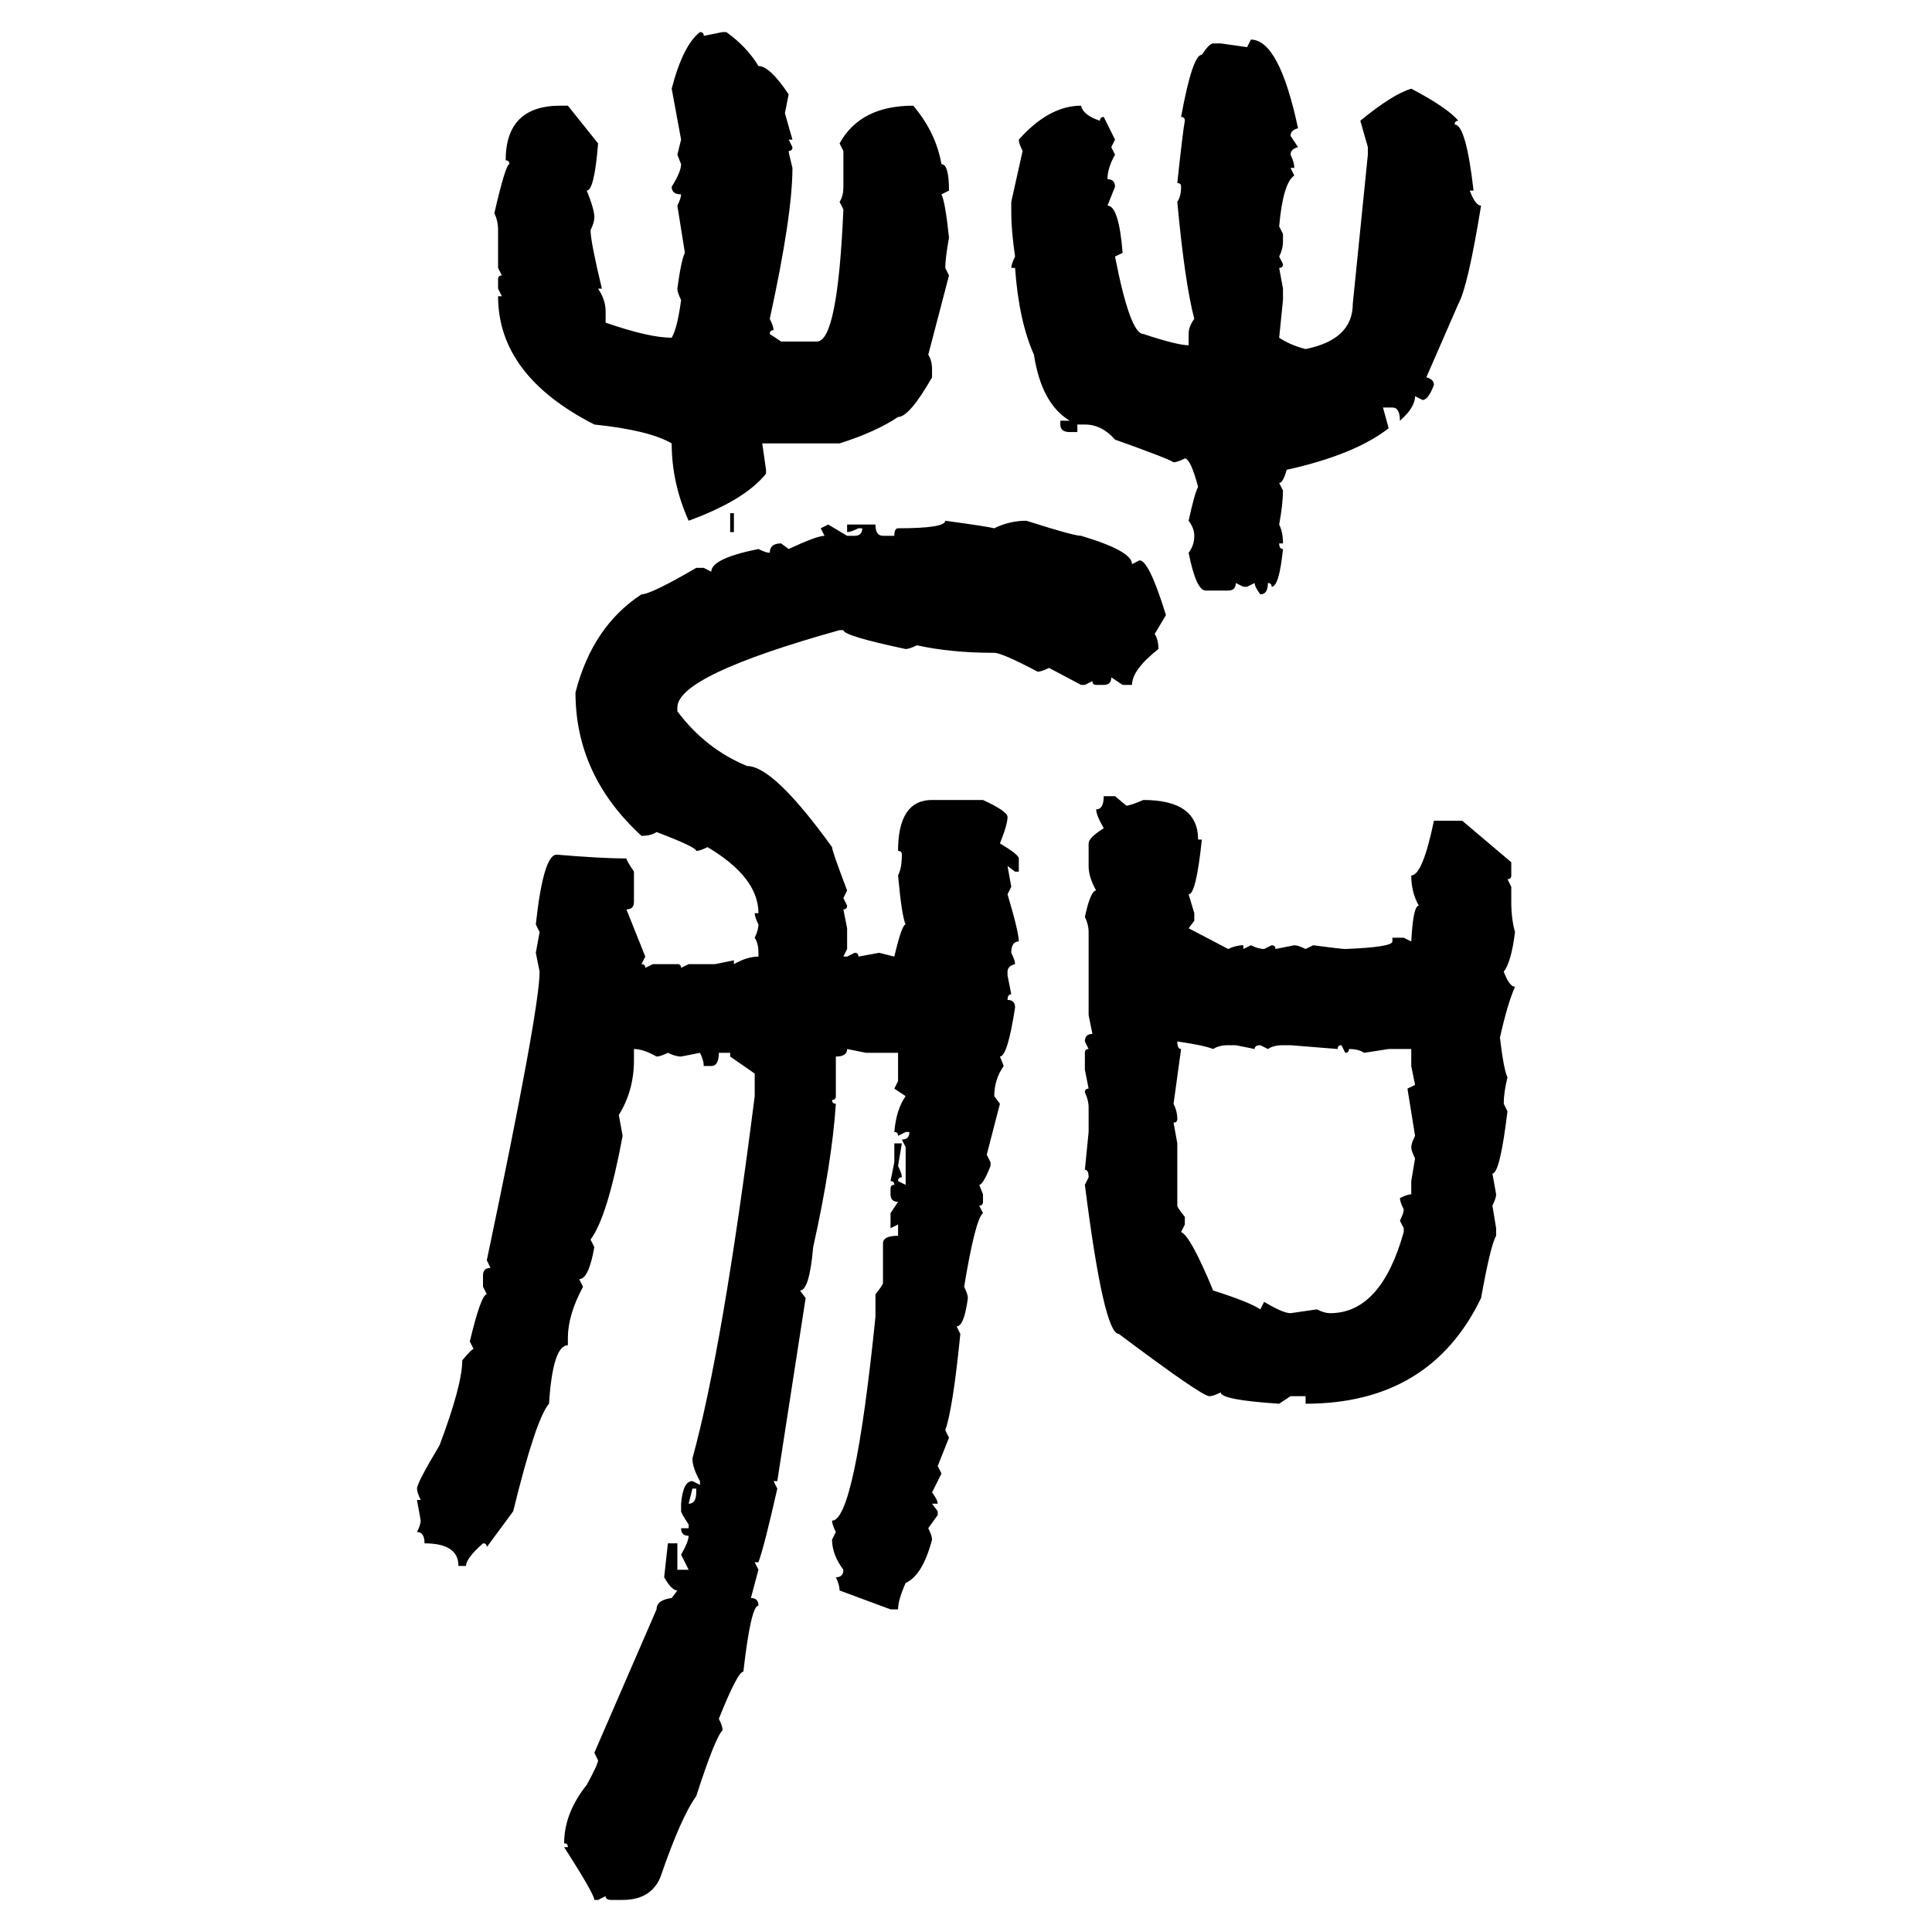 <svg xmlns="http://www.w3.org/2000/svg" xmlns:xlink="http://www.w3.org/1999/xlink" width="300" height="300"><path d="M108.69 4.98L108.69 4.98Q109.28 4.98 109.28 5.57L109.28 5.57L112.21 4.98L112.79 4.98Q116.02 7.32 117.77 10.25L117.77 10.25Q119.53 10.25 122.46 14.65L122.46 14.65L121.88 17.58L123.05 21.68L122.46 21.68L123.05 22.85Q123.05 23.44 122.46 23.44L122.46 23.44Q122.46 23.73 123.05 26.07L123.05 26.07Q123.05 33.40 119.53 49.51L119.53 49.51Q120.12 50.68 120.12 51.27L120.12 51.27Q119.53 51.27 119.53 51.86L119.53 51.86L121.29 53.03L126.86 53.03Q130.08 53.03 130.96 32.52L130.96 32.52L130.37 31.35Q130.96 30.47 130.96 29.00L130.96 29.00L130.96 23.44L130.37 22.27Q133.59 16.41 141.80 16.41L141.80 16.41Q145.31 20.51 146.19 25.49L146.19 25.49Q147.36 25.49 147.36 29.59L147.36 29.59L146.19 30.18Q146.78 31.35 147.36 36.91L147.36 36.91Q146.78 40.14 146.78 41.60L146.78 41.60L147.36 42.77L144.14 55.08Q144.73 55.96 144.73 57.42L144.73 57.42L144.73 58.59Q141.21 64.75 139.45 64.75L139.45 64.75Q135.94 67.09 130.37 68.85L130.37 68.85L118.36 68.85L118.95 72.95L118.95 73.54Q115.72 77.64 106.93 80.86L106.93 80.86Q104.30 75 104.30 68.85L104.30 68.85Q100.78 66.80 92.29 65.92L92.29 65.92Q77.34 58.30 77.34 46.00L77.34 46.00L77.93 46.00L77.34 44.82L77.34 43.36Q77.34 42.77 77.93 42.77L77.93 42.77L77.34 41.60L77.34 35.74Q77.34 34.28 76.76 33.11L76.76 33.11Q78.52 25.49 79.10 25.49L79.10 25.49Q79.10 24.90 78.52 24.90L78.52 24.90Q78.52 16.41 87.01 16.41L87.01 16.41L88.18 16.41L92.87 22.27Q92.29 29.59 91.11 29.59L91.11 29.59Q92.29 32.52 92.29 33.69L92.29 33.69Q92.29 34.57 91.70 35.74L91.70 35.74Q91.70 37.50 93.46 44.82L93.46 44.82L92.87 44.82Q94.04 46.58 94.04 48.34L94.04 48.34L94.04 50.10Q100.78 52.44 104.30 52.44L104.30 52.44Q105.18 50.98 105.76 46.58L105.76 46.58Q105.18 45.41 105.18 44.82L105.18 44.82Q105.76 40.43 106.35 39.26L106.35 39.26Q105.47 33.69 105.18 31.93L105.18 31.93Q105.76 30.76 105.76 30.18L105.76 30.18Q104.30 30.18 104.30 29.00L104.30 29.00Q105.76 26.66 105.76 25.49L105.76 25.49L105.18 24.02L105.76 21.68L104.30 13.77Q106.05 7.03 108.69 4.98ZM193.65 7.32L194.24 6.15Q198.63 6.15 201.56 19.92L201.56 19.92Q200.39 20.21 200.39 21.09L200.39 21.09L201.56 22.85Q200.39 23.14 200.39 24.02L200.39 24.02Q200.98 25.20 200.98 26.07L200.98 26.07L200.39 26.07L200.98 27.25Q199.22 28.42 198.63 35.16L198.63 35.16L199.22 36.33L199.22 37.50Q199.22 38.67 198.63 39.84L198.63 39.84L199.22 41.02Q199.22 41.60 198.63 41.60L198.63 41.60L199.22 44.82L199.22 46.58L198.63 52.44Q200.39 53.61 202.73 54.20L202.73 54.20Q210.06 52.73 210.06 47.17L210.06 47.17L212.40 24.02L212.40 22.85L211.23 18.75Q216.21 14.65 219.14 13.77L219.14 13.77Q224.71 16.70 226.46 18.75L226.46 18.75Q225.88 18.75 225.88 19.34L225.88 19.34Q227.64 19.34 228.81 29.59L228.81 29.59L228.22 29.59Q229.10 31.93 229.98 31.93L229.98 31.93Q227.93 44.53 226.46 47.17L226.46 47.17L221.48 58.59Q222.66 58.89 222.66 59.77L222.66 59.77Q221.78 62.11 220.90 62.11L220.90 62.11L219.73 61.52Q219.73 63.28 217.38 65.33L217.38 65.33Q217.38 63.28 216.21 63.28L216.21 63.28L214.75 63.28L215.63 66.50Q210.35 70.61 199.80 72.95L199.80 72.95Q199.22 75 198.63 75L198.63 75L199.22 76.17Q199.22 78.22 198.63 81.45L198.63 81.45Q199.22 82.62 199.22 84.38L199.22 84.38L198.63 84.38Q198.63 85.25 199.22 85.25L199.22 85.25Q198.63 91.11 197.46 91.11L197.46 91.11Q197.46 90.53 196.88 90.53L196.88 90.53Q196.88 92.29 195.70 92.29L195.70 92.29Q194.82 91.11 194.82 90.53L194.82 90.53L193.65 91.11L193.07 91.11L191.89 90.53Q191.89 91.70 190.72 91.70L190.72 91.70L187.21 91.70Q185.74 91.70 184.57 85.84L184.57 85.84Q185.45 84.67 185.45 83.20L185.45 83.20Q185.45 82.03 184.57 80.86L184.57 80.86Q185.45 76.76 186.04 75.59L186.04 75.59Q184.86 71.19 183.98 71.19L183.98 71.19Q182.81 71.78 182.23 71.78L182.23 71.78Q181.35 71.19 173.14 68.26L173.14 68.26Q171.09 65.92 168.46 65.92L168.46 65.92L167.29 65.92L167.29 67.09L166.11 67.09Q164.65 67.09 164.65 65.92L164.65 65.92L164.65 65.33L166.11 65.33Q161.72 62.70 160.55 55.08L160.55 55.08Q158.20 49.80 157.62 41.60L157.62 41.60L157.03 41.60Q157.03 41.02 157.62 39.84L157.62 39.84Q157.03 35.74 157.03 33.11L157.03 33.11L157.03 31.35L158.79 23.44Q158.20 22.27 158.20 21.68L158.20 21.68Q162.89 16.41 167.87 16.41L167.87 16.41Q168.16 17.87 170.80 18.75L170.80 18.75Q170.80 18.16 171.39 18.16L171.39 18.16L173.14 21.68L172.56 22.85L173.14 24.02Q171.97 26.07 171.97 27.83L171.97 27.83Q173.14 27.83 173.14 29.00L173.14 29.00L171.97 31.93Q173.73 31.93 174.32 39.26L174.32 39.26L173.14 39.84Q175.49 51.86 177.54 51.86L177.54 51.86Q182.81 53.61 184.57 53.61L184.57 53.61L184.57 51.86Q184.57 50.68 185.45 49.51L185.45 49.51Q183.98 43.95 182.81 31.35L182.81 31.35Q183.40 30.47 183.40 29.00L183.40 29.00Q183.40 28.42 182.81 28.42L182.81 28.42Q183.69 20.21 183.98 18.75L183.98 18.75Q183.98 18.16 183.40 18.16L183.40 18.16Q185.16 8.50 186.62 8.50L186.62 8.50Q187.79 6.74 188.38 6.74L188.38 6.74L189.55 6.74L193.65 7.32ZM113.38 82.62L113.38 79.69L113.96 79.69L113.96 82.62L113.38 82.62ZM146.78 80.86L146.78 80.86Q153.22 81.74 154.39 82.03L154.39 82.03Q156.74 80.86 159.38 80.86L159.38 80.86Q166.70 83.20 167.87 83.20L167.87 83.20Q175.78 85.55 175.78 87.60L175.78 87.60L176.95 87.01Q178.42 87.01 181.05 95.51L181.05 95.51L179.30 98.44Q179.88 99.32 179.88 100.78L179.88 100.78Q175.78 104.00 175.78 106.35L175.78 106.35L174.32 106.35L172.56 105.18Q172.56 106.35 171.39 106.35L171.39 106.35L170.21 106.35Q169.63 106.35 169.63 105.76L169.63 105.76L168.46 106.35L167.87 106.35L162.89 103.71Q161.72 104.30 161.13 104.30L161.13 104.30Q155.57 101.37 154.39 101.37L154.39 101.37Q147.66 101.37 142.38 100.20L142.38 100.20Q141.21 100.78 140.63 100.78L140.63 100.78Q130.96 98.73 130.96 97.85L130.96 97.85L130.37 97.85Q105.18 104.88 105.18 109.86L105.18 109.86L105.18 110.45Q109.57 116.31 116.02 118.95L116.02 118.95Q120.12 118.95 129.20 131.54L129.20 131.54Q129.20 132.13 131.54 138.28L131.54 138.28L130.96 139.45L131.54 140.63Q131.54 141.21 130.96 141.21L130.96 141.21L131.54 144.14L131.54 147.36L130.96 148.54L131.54 148.54L132.71 147.95Q133.30 147.95 133.30 148.54L133.30 148.54L136.52 147.95L138.87 148.54Q140.04 143.55 140.63 143.55L140.63 143.55Q140.04 142.38 139.45 135.94L139.45 135.94Q140.04 134.77 140.04 132.71L140.04 132.71Q140.04 132.13 139.45 132.13L139.45 132.13Q139.45 124.22 144.73 124.22L144.73 124.22L152.64 124.22Q156.45 125.98 156.45 126.86L156.45 126.86Q156.45 128.03 155.27 130.96L155.27 130.96Q158.20 132.71 158.20 133.30L158.20 133.30L158.20 135.35L157.62 135.35L156.45 134.47L157.03 137.70L156.45 138.87Q158.20 144.73 158.20 146.19L158.20 146.19Q157.03 146.19 157.03 147.95L157.03 147.95Q157.62 149.12 157.62 149.71L157.62 149.71Q156.45 150 156.45 150.88L156.45 150.88L156.45 151.46L157.03 154.39Q156.45 154.39 156.45 155.27L156.45 155.27Q157.62 155.27 157.62 156.45L157.62 156.45Q156.45 164.06 155.27 164.06L155.27 164.06L155.86 165.53Q154.39 167.58 154.39 170.21L154.39 170.21L155.27 171.39L153.22 179.30L153.81 180.47L153.81 181.05Q152.64 183.98 152.05 183.98L152.05 183.98L152.64 185.45L152.64 186.62Q152.64 187.21 152.05 187.21L152.05 187.21L152.64 188.38Q151.46 189.26 149.71 199.80L149.71 199.80Q150.29 200.98 150.29 201.56L150.29 201.56Q149.71 205.96 148.54 205.96L148.54 205.96L149.12 207.13Q147.95 218.85 146.78 222.07L146.78 222.07L147.36 223.24L145.61 227.64L146.19 228.81L144.73 231.74Q145.61 232.91 145.61 233.50L145.61 233.50L144.73 233.50L145.61 234.67L145.61 235.25L144.14 237.30Q144.73 238.48 144.73 239.06L144.73 239.06Q143.26 244.63 140.63 245.80L140.63 245.80Q139.45 248.44 139.45 249.90L139.45 249.90L138.28 249.90L130.37 246.97Q130.37 246.09 129.79 244.92L129.79 244.92Q130.96 244.92 130.96 243.75L130.96 243.75Q129.20 241.41 129.20 239.06L129.20 239.06L129.79 237.89Q129.20 236.72 129.20 236.13L129.20 236.13Q132.71 236.13 135.94 204.49L135.94 204.49L135.94 200.98Q137.11 199.51 137.11 199.22L137.11 199.22L137.11 193.07Q137.11 191.89 139.45 191.89L139.45 191.89L139.45 190.14L138.28 190.72L138.28 188.38L139.45 186.62Q138.28 186.62 138.28 185.45L138.28 185.45L138.28 184.57Q138.28 183.98 138.87 183.98L138.87 183.98Q138.87 183.40 138.28 183.40L138.28 183.40L138.87 180.47L138.87 177.54L140.04 177.54L139.45 181.05Q140.04 182.23 140.04 182.81L140.04 182.81Q139.45 182.81 139.45 183.40L139.45 183.40L140.63 183.98L140.63 178.13L140.04 176.95Q141.21 176.95 141.21 175.78L141.21 175.78L140.63 175.78L139.45 176.37Q139.45 175.78 138.87 175.78L138.87 175.78Q139.16 172.27 140.63 170.21L140.63 170.21L138.87 169.04L139.45 167.87L139.45 163.48L134.47 163.48L131.54 162.89Q131.54 164.06 129.79 164.06L129.79 164.06L129.79 170.21Q129.79 170.80 129.20 170.80L129.20 170.80Q129.20 171.39 129.79 171.39L129.79 171.39Q129.20 180.47 126.27 193.65L126.27 193.65Q125.68 200.39 124.22 200.39L124.22 200.39L125.10 201.56L120.70 229.98L120.12 229.98L120.70 231.15Q118.65 240.23 117.77 242.58L117.77 242.58L117.19 242.58L117.77 243.75L116.60 248.14Q117.77 248.14 117.77 249.32L117.77 249.32Q116.60 249.32 115.43 259.57L115.43 259.57Q114.55 259.57 111.62 266.89L111.62 266.89Q112.21 268.07 112.21 268.65L112.21 268.65Q111.04 269.82 108.11 278.91L108.11 278.91Q105.76 282.13 102.54 291.50L102.54 291.50Q101.07 295.02 96.68 295.02L96.68 295.02L94.92 295.02Q94.04 295.02 94.04 294.43L94.04 294.43L92.87 295.02L92.29 295.02Q92.29 294.14 87.60 286.82L87.60 286.82L88.18 286.82Q88.18 286.23 87.60 286.23L87.60 286.23Q87.60 281.54 91.11 277.15L91.11 277.15Q92.87 273.93 92.87 273.34L92.87 273.34L92.29 272.17L101.95 249.90Q101.95 248.44 104.30 248.14L104.30 248.14L105.18 246.97Q104.30 246.97 103.13 244.92L103.13 244.92L103.71 239.65L105.18 239.65L105.18 243.75L106.93 243.75L105.76 241.41Q106.93 239.36 106.93 238.48L106.93 238.48Q105.76 238.48 105.76 237.30L105.76 237.30L106.93 237.30L106.93 236.72Q105.76 234.96 105.76 234.67L105.76 234.67L105.76 233.50Q106.05 229.98 107.52 229.98L107.52 229.98L108.69 230.57L108.69 229.98Q107.52 227.93 107.52 226.46L107.52 226.46Q112.21 209.47 117.19 170.21L117.19 170.21L117.19 166.70L113.38 164.06L113.38 163.48L111.62 163.48Q111.62 165.53 110.45 165.53L110.45 165.53L109.28 165.53Q109.28 164.65 108.69 163.48L108.69 163.48L105.76 164.06Q104.88 164.06 103.71 163.48L103.71 163.48Q102.54 164.06 101.95 164.06L101.95 164.06Q99.90 162.89 98.44 162.89L98.44 162.89L98.44 164.65Q98.44 169.34 96.09 173.14L96.09 173.14L96.68 176.37Q94.34 188.96 91.70 192.48L91.70 192.48L92.29 193.65Q91.41 198.63 89.94 198.63L89.94 198.63L90.53 199.80Q88.18 204.20 88.18 207.71L88.18 207.71L88.18 208.89Q85.84 208.89 85.25 217.97L85.25 217.97Q83.20 220.31 79.69 234.67L79.69 234.67L75.59 240.23Q75.59 239.65 75 239.65L75 239.65Q72.36 241.99 72.36 243.16L72.36 243.16L71.19 243.16Q71.19 239.65 65.92 239.65L65.92 239.65Q65.92 237.89 64.75 237.89L64.75 237.89Q65.33 236.72 65.33 236.13L65.33 236.13L64.75 232.91L65.33 232.91Q64.75 231.74 64.75 231.15L64.75 231.15Q64.75 230.27 68.26 224.41L68.26 224.41Q71.78 215.04 71.78 211.23L71.78 211.23Q73.24 209.47 73.54 209.47L73.54 209.47L72.95 208.30Q74.71 200.98 75.59 200.98L75.59 200.98L75 199.80L75 198.05Q75 196.88 76.17 196.88L76.17 196.88L75.59 195.70Q83.79 156.74 83.79 150.88L83.79 150.88L83.20 147.95L83.79 144.73L83.20 143.55Q84.38 132.71 86.43 132.71L86.43 132.71Q93.46 133.30 97.27 133.30L97.27 133.30Q97.27 133.59 98.44 135.35L98.44 135.35L98.44 140.04Q98.44 141.21 97.27 141.21L97.27 141.21L100.20 148.54L99.61 149.71Q100.20 149.71 100.20 150.29L100.20 150.29L101.37 149.71L105.18 149.71Q105.76 149.71 105.76 150.29L105.76 150.29L106.93 149.71L111.04 149.71L113.96 149.12L113.96 149.71Q116.02 148.54 117.77 148.54L117.77 148.54L117.77 147.95Q117.77 146.48 117.19 145.61L117.19 145.61Q117.77 144.43 117.77 143.55L117.77 143.55Q117.19 142.38 117.19 141.80L117.19 141.80L117.77 141.80Q117.77 136.23 109.86 131.54L109.86 131.54Q108.69 132.13 108.11 132.13L108.11 132.13Q108.11 131.54 101.95 129.20L101.95 129.20Q101.07 129.79 99.61 129.79L99.61 129.79Q89.36 120.41 89.36 107.52L89.36 107.52Q91.99 97.27 99.61 92.29L99.61 92.29Q101.07 92.29 108.11 88.18L108.11 88.18L109.28 88.18L110.45 88.77Q110.45 86.72 117.77 85.25L117.77 85.25Q118.95 85.84 119.53 85.84L119.53 85.84Q119.53 84.38 121.29 84.38L121.29 84.38L122.46 85.25Q126.86 83.20 128.03 83.20L128.03 83.20L127.44 82.03L128.61 81.45L131.54 83.20L132.71 83.20Q133.89 83.20 133.89 82.03L133.89 82.03L133.30 82.03Q132.13 82.62 131.54 82.62L131.54 82.62L131.54 81.45L135.94 81.45Q135.94 83.20 137.11 83.20L137.11 83.20L138.87 83.20Q138.87 82.03 139.45 82.03L139.45 82.03Q146.78 82.03 146.78 80.86ZM171.39 123.63L171.39 123.63L173.14 123.63L174.90 125.10Q175.49 125.10 177.54 124.22L177.54 124.22Q186.04 124.22 186.04 130.37L186.04 130.37L186.62 130.37Q185.74 138.87 184.57 138.87L184.57 138.87L185.45 141.80L185.45 142.97L184.57 144.14L190.72 147.36Q191.89 146.78 193.07 146.78L193.07 146.78L193.07 147.36L194.24 146.78Q195.41 147.36 196.29 147.36L196.29 147.36L197.46 146.78Q198.05 146.78 198.05 147.36L198.05 147.36L200.98 146.78Q201.56 146.78 202.73 147.36L202.73 147.36L203.91 146.78Q208.30 147.36 208.89 147.36L208.89 147.36Q216.21 147.07 216.21 146.19L216.21 146.19L216.21 145.61L217.97 145.61L219.14 146.19Q219.43 140.63 220.31 140.63L220.31 140.63Q219.14 138.57 219.14 135.94L219.14 135.94Q220.90 135.94 222.66 127.44L222.66 127.44L227.05 127.44L234.67 133.89L234.67 135.94Q234.67 136.52 234.08 136.52L234.08 136.52L234.67 137.70L234.67 140.04Q234.67 142.68 235.25 144.73L235.25 144.73Q234.67 149.41 233.50 150.88L233.50 150.88Q234.38 153.22 235.25 153.22L235.25 153.22Q234.08 155.86 232.91 161.13L232.91 161.13Q233.50 166.11 234.08 167.29L234.08 167.29Q233.50 169.63 233.50 171.39L233.50 171.39L234.08 172.56Q232.91 182.23 231.74 182.23L231.74 182.23L232.32 185.45Q232.32 186.04 231.74 187.21L231.74 187.21L232.32 190.72L232.32 191.89Q231.45 193.36 229.98 201.56L229.98 201.56Q222.07 217.97 202.73 217.97L202.73 217.97L202.73 216.80L200.39 216.80L198.63 217.97Q189.55 217.38 189.55 216.21L189.55 216.21Q188.38 216.80 187.79 216.80L187.79 216.80Q186.62 216.80 173.73 207.13L173.73 207.13Q171.39 207.13 168.46 183.98L168.46 183.98L169.04 182.81Q169.04 181.64 168.46 181.64L168.46 181.64L169.04 175.78L169.04 171.97Q169.04 170.80 168.46 169.63L168.46 169.63Q168.46 169.04 169.04 169.04L169.04 169.04L168.46 166.11L168.46 163.48Q168.46 162.89 169.04 162.89L169.04 162.89L168.46 161.72Q168.46 160.55 169.63 160.55L169.63 160.55L169.04 157.62L169.04 144.73Q169.04 143.55 168.46 142.38L168.46 142.38Q169.34 138.28 170.21 138.28L170.21 138.28Q169.04 136.23 169.04 134.47L169.04 134.47L169.04 130.96Q169.04 130.08 171.39 128.61L171.39 128.61Q170.21 126.56 170.21 125.68L170.21 125.68Q171.39 125.68 171.39 123.63ZM182.81 161.72L182.81 161.72Q182.81 162.89 183.40 162.89L183.40 162.89L182.23 171.39Q182.81 172.56 182.81 173.73L182.81 173.73Q182.81 174.32 182.23 174.32L182.23 174.32L182.81 177.54L182.81 187.21Q182.81 187.50 183.98 188.96L183.98 188.96L183.98 190.14L183.40 191.31Q184.86 191.89 188.38 200.39L188.38 200.39Q193.95 202.15 195.70 203.32L195.70 203.32L196.29 202.15Q199.22 203.91 200.39 203.91L200.39 203.91L204.49 203.32Q205.66 203.91 206.54 203.91L206.54 203.91Q214.45 203.91 217.97 191.31L217.97 191.31L217.97 190.72L217.38 189.55Q217.97 188.38 217.97 187.79L217.97 187.79Q217.38 186.62 217.38 186.04L217.38 186.04Q218.55 185.45 219.14 185.45L219.14 185.45L219.14 183.40L219.73 179.88Q219.14 178.71 219.14 178.13L219.14 178.13Q219.14 177.54 219.73 176.37L219.73 176.37L218.55 169.04L219.73 168.46L219.14 165.53L219.14 162.89L215.63 162.89L211.82 163.48Q210.94 162.89 209.47 162.89L209.47 162.89Q209.47 163.48 208.89 163.48L208.89 163.48L208.30 162.30Q207.71 162.30 207.71 162.89L207.71 162.89L200.39 162.30L199.22 162.30Q197.75 162.30 196.88 162.89L196.88 162.89L195.70 162.30Q194.82 162.30 194.82 162.89L194.82 162.89L191.89 162.30L190.72 162.30Q189.26 162.30 188.38 162.89L188.38 162.89Q186.91 162.30 182.81 161.72ZM108.11 231.15L107.52 231.15L106.93 233.50Q108.11 233.50 108.11 231.74L108.11 231.74L108.11 231.15Z"/></svg>